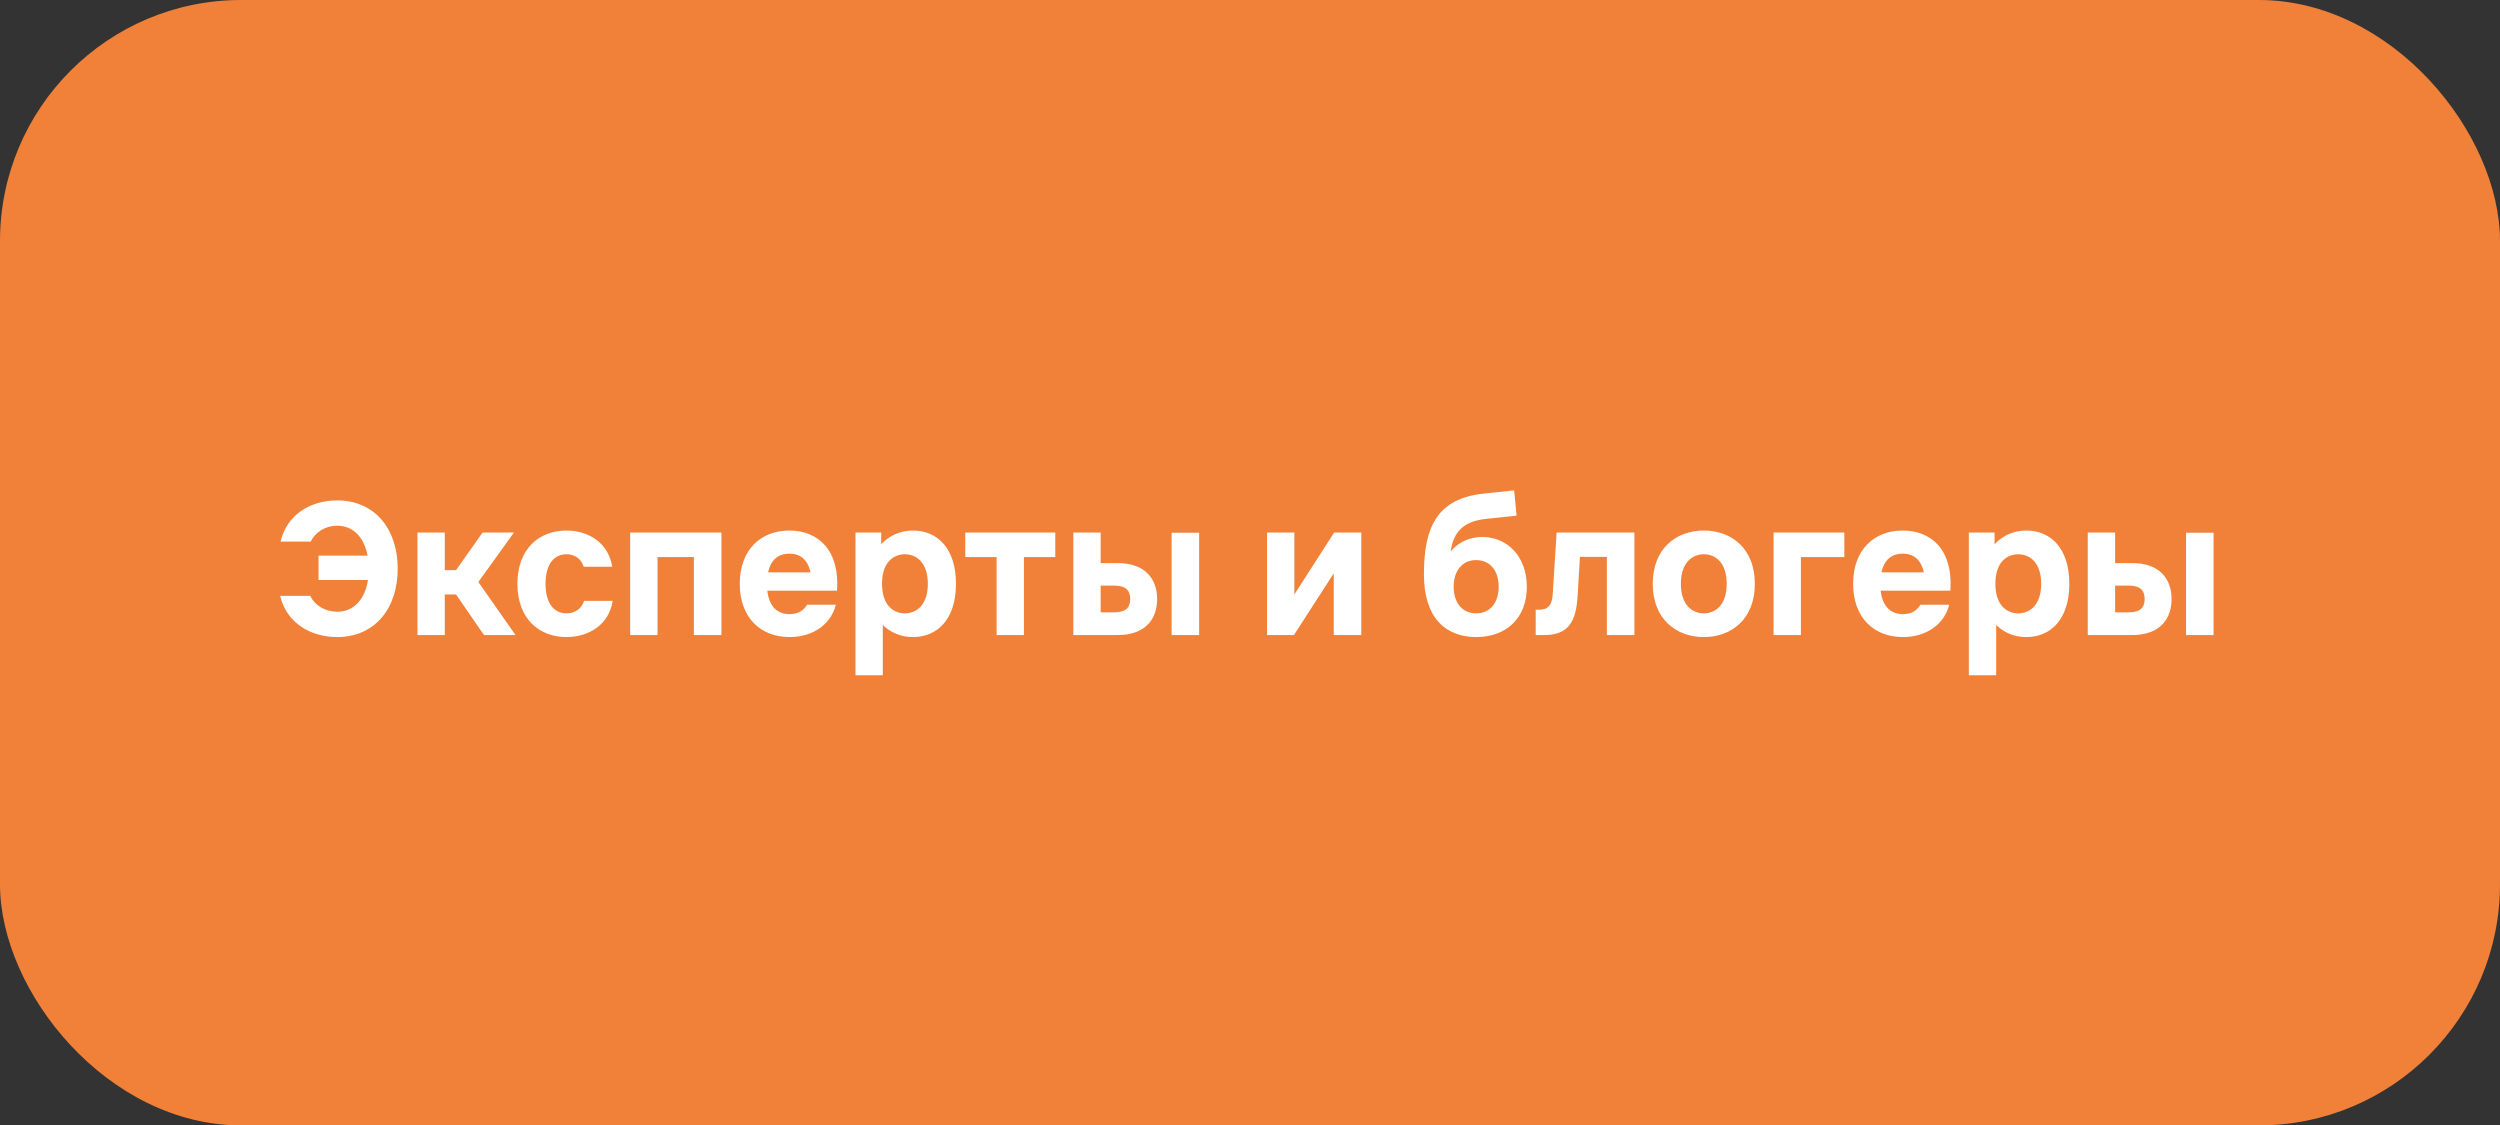 <?xml version="1.0" encoding="UTF-8"?> <svg xmlns="http://www.w3.org/2000/svg" width="311" height="140" viewBox="0 0 311 140" fill="none"><rect x="0" y="0" width="311" height="140" fill="#333333" stroke="none"/><rect width="311" height="140" rx="30" fill="#F18139"></rect><path d="M39.625 69.125H45.725C45.3 66.825 43.925 65.4 41.95 65.4C40.475 65.4 39.25 66.175 38.65 67.375H34.9C35.675 64.025 38.625 62.25 41.95 62.25C46.575 62.25 49.475 65.75 49.475 70.75C49.475 75.75 46.575 79.25 41.95 79.25C38.675 79.25 35.65 77.525 34.85 74.125H38.6C39.15 75.325 40.475 76.1 41.95 76.1C43.975 76.1 45.4 74.6 45.775 72.15H39.625V69.125ZM51.931 79V66.25H55.331V70.925H56.731L60.031 66.25H63.931L59.506 72.4L64.131 79H60.206L56.731 73.95H55.331V79H51.931ZM76.215 74.75C75.765 77.7 73.265 79.25 70.465 79.25C67.115 79.25 64.365 77.025 64.365 72.625C64.365 68.225 67.115 66 70.465 66C73.24 66 75.69 67.55 76.165 70.5H72.615C72.265 69.425 71.415 68.95 70.465 68.95C69.065 68.95 67.865 70 67.865 72.625C67.865 75.25 69.065 76.3 70.465 76.3C71.415 76.3 72.315 75.825 72.665 74.75H76.215ZM78.395 79V66.25H89.746V79H86.32V69.3H81.796V79H78.395ZM92.027 72.625C92.027 68.375 94.652 66 98.202 66C101.727 66 104.477 68.375 104.127 73.475H95.452C95.677 75.5 96.752 76.4 98.227 76.4C99.277 76.4 99.977 75.95 100.402 75.225H103.977C103.402 77.6 101.202 79.25 98.227 79.25C94.652 79.25 92.027 76.875 92.027 72.625ZM95.552 71.2H100.827C100.477 69.575 99.502 68.875 98.202 68.875C96.877 68.875 95.902 69.575 95.552 71.2ZM106.423 66.25H109.623V67.7C110.573 66.7 111.873 66 113.573 66C116.623 66 118.923 68.225 118.923 72.625C118.923 77.025 116.623 79.25 113.573 79.25C111.998 79.25 110.748 78.65 109.823 77.75V84H106.423V66.25ZM109.723 72.625C109.723 75.25 111.098 76.3 112.573 76.3C114.023 76.3 115.423 75.25 115.423 72.625C115.423 70 114.023 68.95 112.573 68.95C111.098 68.95 109.723 70 109.723 72.625ZM123.977 79V69.3H120.077V66.25H131.277V69.3H127.377V79H123.977ZM133.522 66.25H136.922V70.05H139.047C142.547 70.05 143.947 72.1 143.947 74.525C143.947 76.95 142.547 79 139.047 79H133.522V66.25ZM136.922 76.175H138.622C140.022 76.175 140.597 75.6 140.597 74.525C140.597 73.425 140.022 72.85 138.622 72.85H136.922V76.175ZM145.747 79V66.275H149.172V79H145.747ZM157.619 79V66.25H161.019V73.95L165.969 66.25H169.344V79H165.919V71.325L160.969 79H157.619ZM183.636 79.25C179.836 79.25 177.136 76.85 177.136 71.45C177.136 65.45 178.861 62 184.611 61.4L188.361 61L188.661 64.15L184.861 64.55C182.136 64.85 180.836 66.05 180.461 68.6C181.511 67.325 182.986 66.8 184.411 66.8C187.436 66.8 189.936 69.15 189.936 73C189.936 76.85 187.436 79.25 183.636 79.25ZM180.836 73C180.836 74.925 181.861 76.3 183.636 76.3C185.411 76.3 186.436 74.925 186.436 73C186.436 71.05 185.411 69.675 183.636 69.675C181.861 69.675 180.836 71.05 180.836 73ZM192.092 79H191.042V75.85H191.442C192.742 75.85 193.092 75.1 193.167 73.8L193.642 66.25H203.317V79H199.892V69.275H196.542L196.267 73.975C196.092 77.325 195.142 79 192.092 79ZM211.951 79.25C208.526 79.25 205.601 77.025 205.601 72.625C205.601 68.225 208.526 66 211.951 66C215.401 66 218.301 68.225 218.301 72.625C218.301 77.025 215.401 79.25 211.951 79.25ZM209.101 72.625C209.101 75.25 210.501 76.3 211.951 76.3C213.426 76.3 214.801 75.25 214.801 72.625C214.801 70 213.426 68.95 211.951 68.95C210.501 68.95 209.101 70 209.101 72.625ZM220.632 79V66.25H229.432V69.3H224.032V79H220.632ZM230.528 72.625C230.528 68.375 233.153 66 236.703 66C240.228 66 242.978 68.375 242.628 73.475H233.953C234.178 75.5 235.253 76.4 236.728 76.4C237.778 76.4 238.478 75.95 238.903 75.225H242.478C241.903 77.6 239.703 79.25 236.728 79.25C233.153 79.25 230.528 76.875 230.528 72.625ZM234.053 71.2H239.328C238.978 69.575 238.003 68.875 236.703 68.875C235.378 68.875 234.403 69.575 234.053 71.2ZM244.924 66.25H248.124V67.7C249.074 66.7 250.374 66 252.074 66C255.124 66 257.424 68.225 257.424 72.625C257.424 77.025 255.124 79.25 252.074 79.25C250.499 79.25 249.249 78.65 248.324 77.75V84H244.924V66.25ZM248.224 72.625C248.224 75.25 249.599 76.3 251.074 76.3C252.524 76.3 253.924 75.25 253.924 72.625C253.924 70 252.524 68.95 251.074 68.95C249.599 68.95 248.224 70 248.224 72.625ZM259.719 66.25H263.119V70.05H265.244C268.744 70.05 270.144 72.1 270.144 74.525C270.144 76.95 268.744 79 265.244 79H259.719V66.25ZM263.119 76.175H264.819C266.219 76.175 266.794 75.6 266.794 74.525C266.794 73.425 266.219 72.85 264.819 72.85H263.119V76.175ZM271.944 79V66.275H275.369V79H271.944Z" fill="white"></path></svg> 